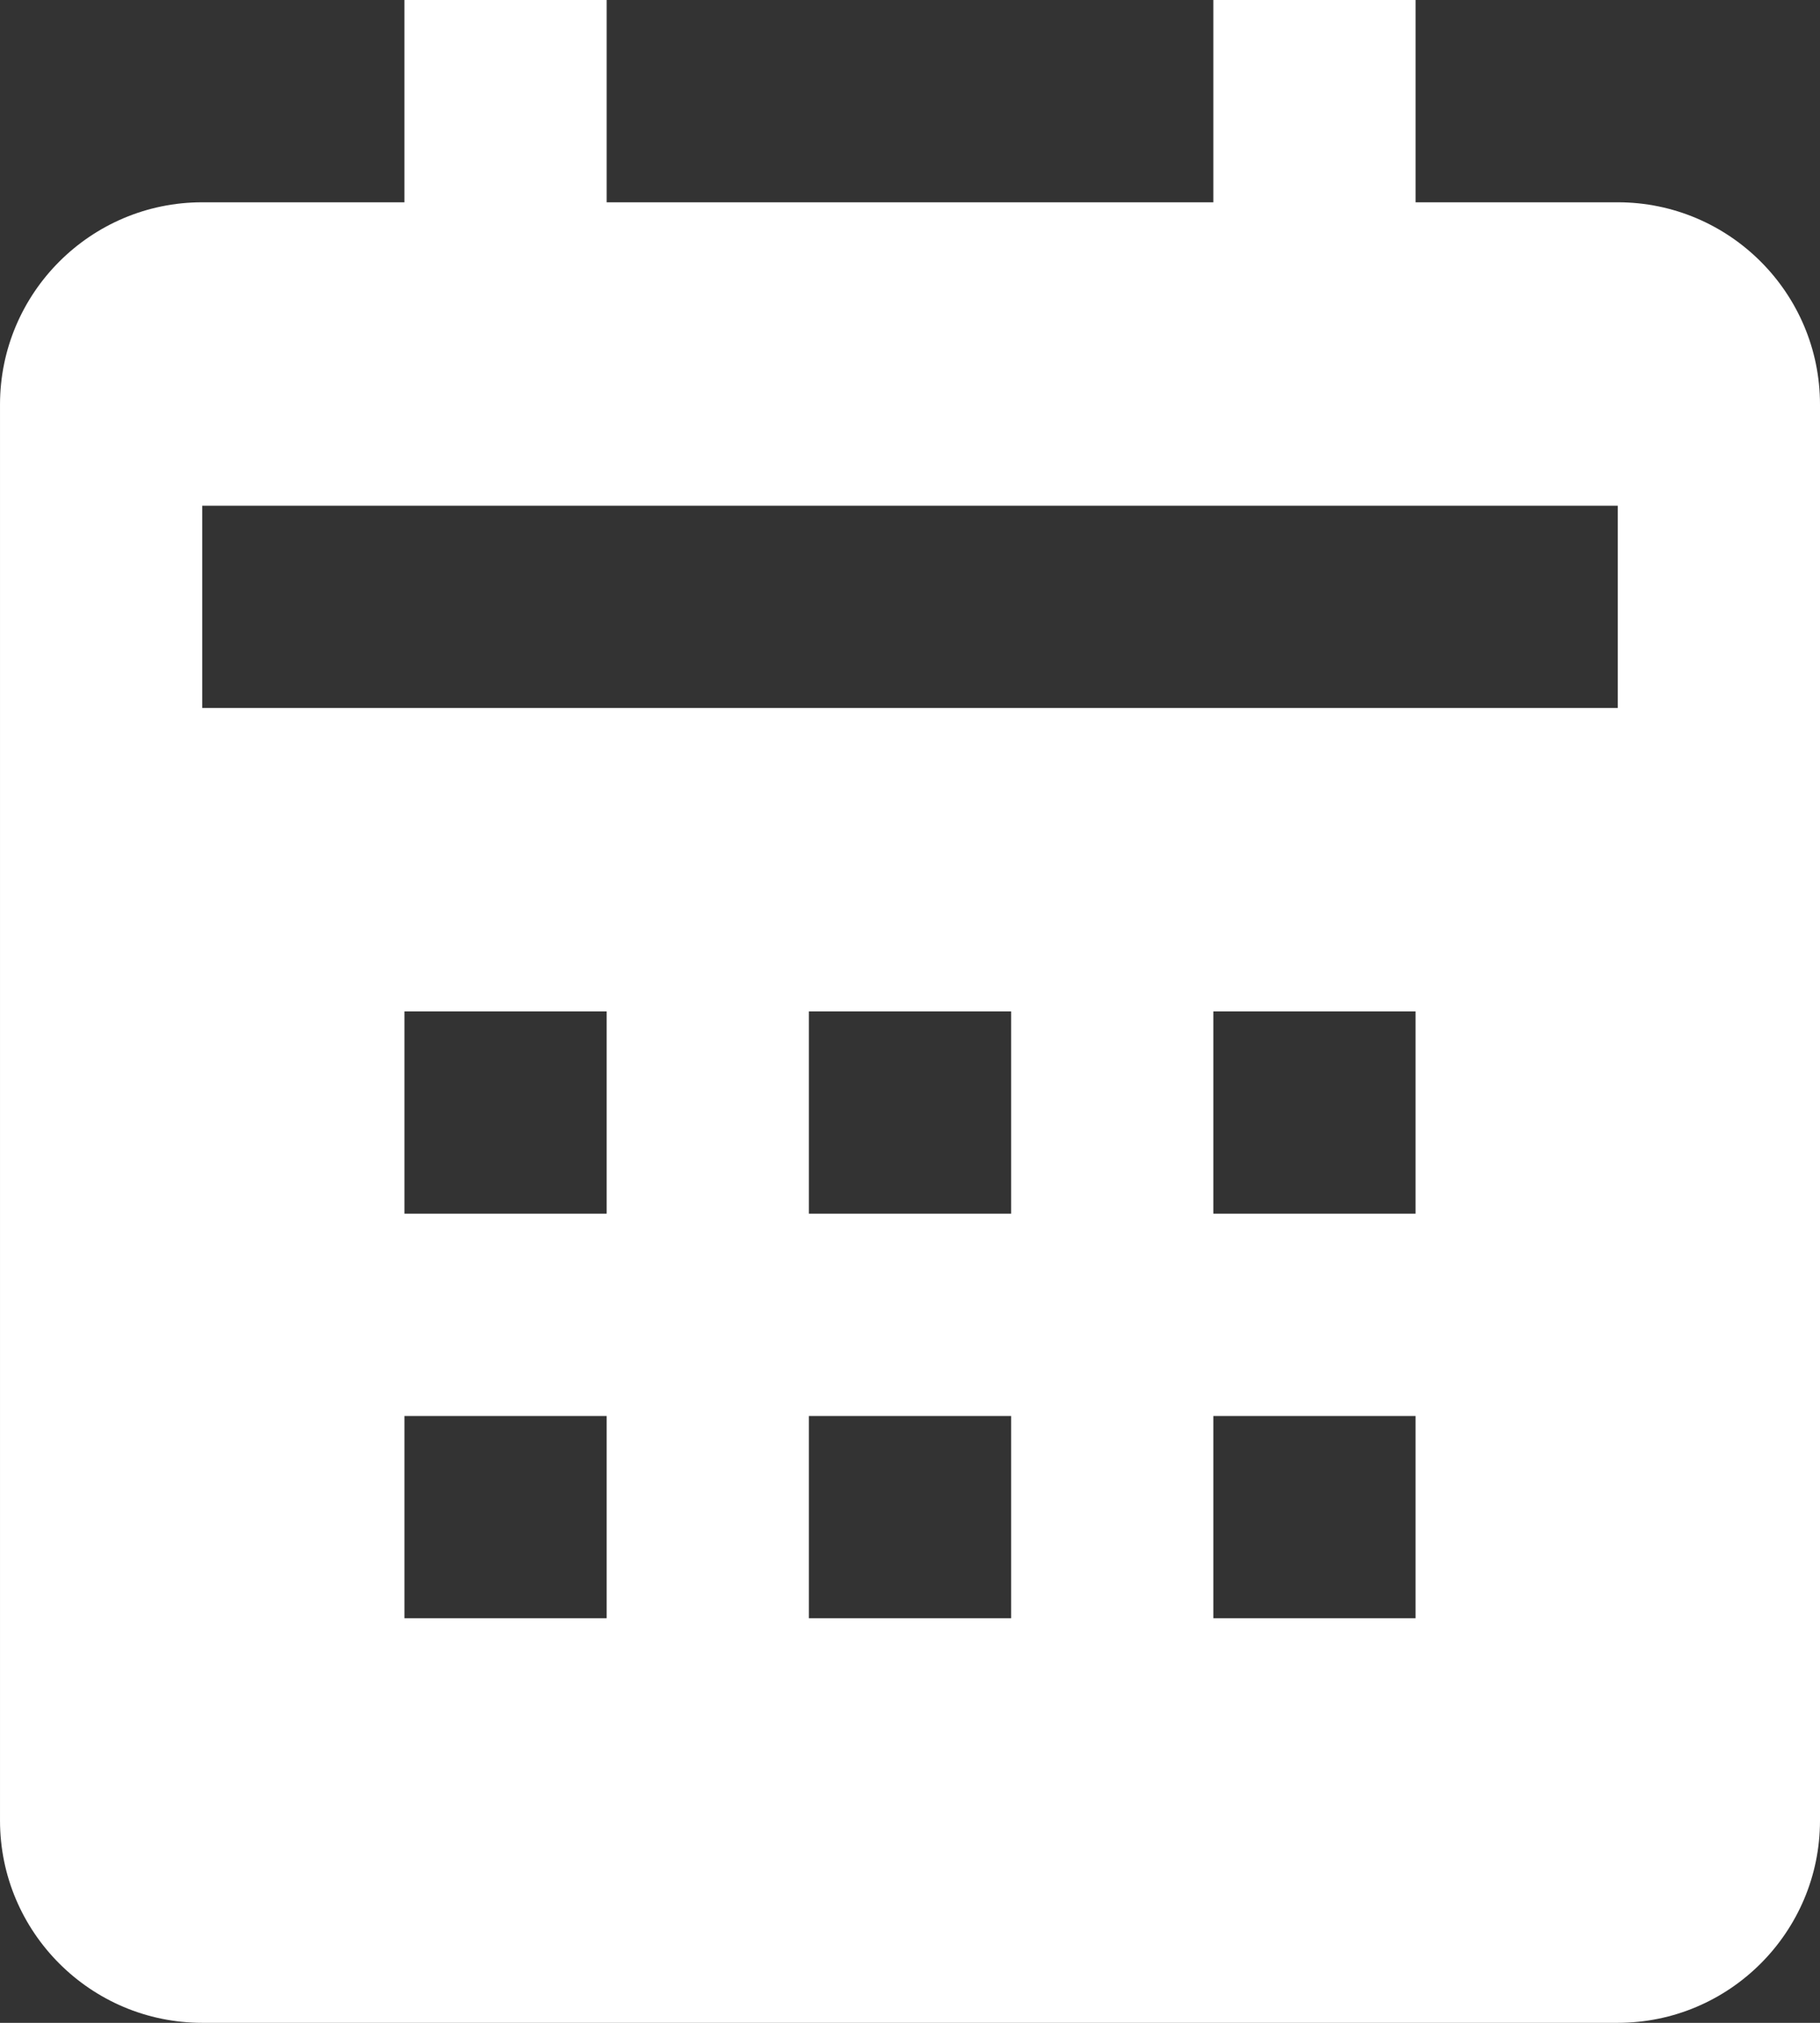 <?xml version="1.0" encoding="utf-8"?>
<!-- Generator: Adobe Illustrator 16.0.0, SVG Export Plug-In . SVG Version: 6.00 Build 0)  -->
<!DOCTYPE svg PUBLIC "-//W3C//DTD SVG 1.1//EN" "http://www.w3.org/Graphics/SVG/1.1/DTD/svg11.dtd">
<svg version="1.1" id="圖層_1" xmlns="http://www.w3.org/2000/svg" xmlns:xlink="http://www.w3.org/1999/xlink" x="0px" y="0px"
	 width="446.46px" height="496.066px" viewBox="74.41 172.912 446.46 496.066"
	 enable-background="new 74.41 172.912 446.46 496.066" xml:space="preserve">
<rect x="74.41" y="172.912" width="446.46" height="496.066" fill="#333333" stroke="none"/>
<path fill="#FFFFFF" d="M520.87,619.373V272.125c0-27.358-22.249-49.606-49.607-49.606h-49.606v-49.607H372.05v49.607H223.23
	v-49.607h-49.606v49.607h-49.606c-27.358,0-49.606,22.249-49.606,49.606v347.248c0,27.357,22.248,49.605,49.606,49.605h347.246
	C498.621,668.978,520.87,646.73,520.87,619.373z M223.23,569.765h-49.606v-49.607h49.606V569.765z M223.23,470.552h-49.606v-49.607
	h49.606V470.552z M322.444,569.765h-49.606v-49.607h49.606V569.765z M322.444,470.552h-49.606v-49.607h49.606V470.552z
	 M421.656,569.765H372.05v-49.607h49.606V569.765z M421.656,470.552H372.05v-49.607h49.606V470.552z M471.263,346.535H124.017
	v-49.607h347.246V346.535z"/>
</svg>
